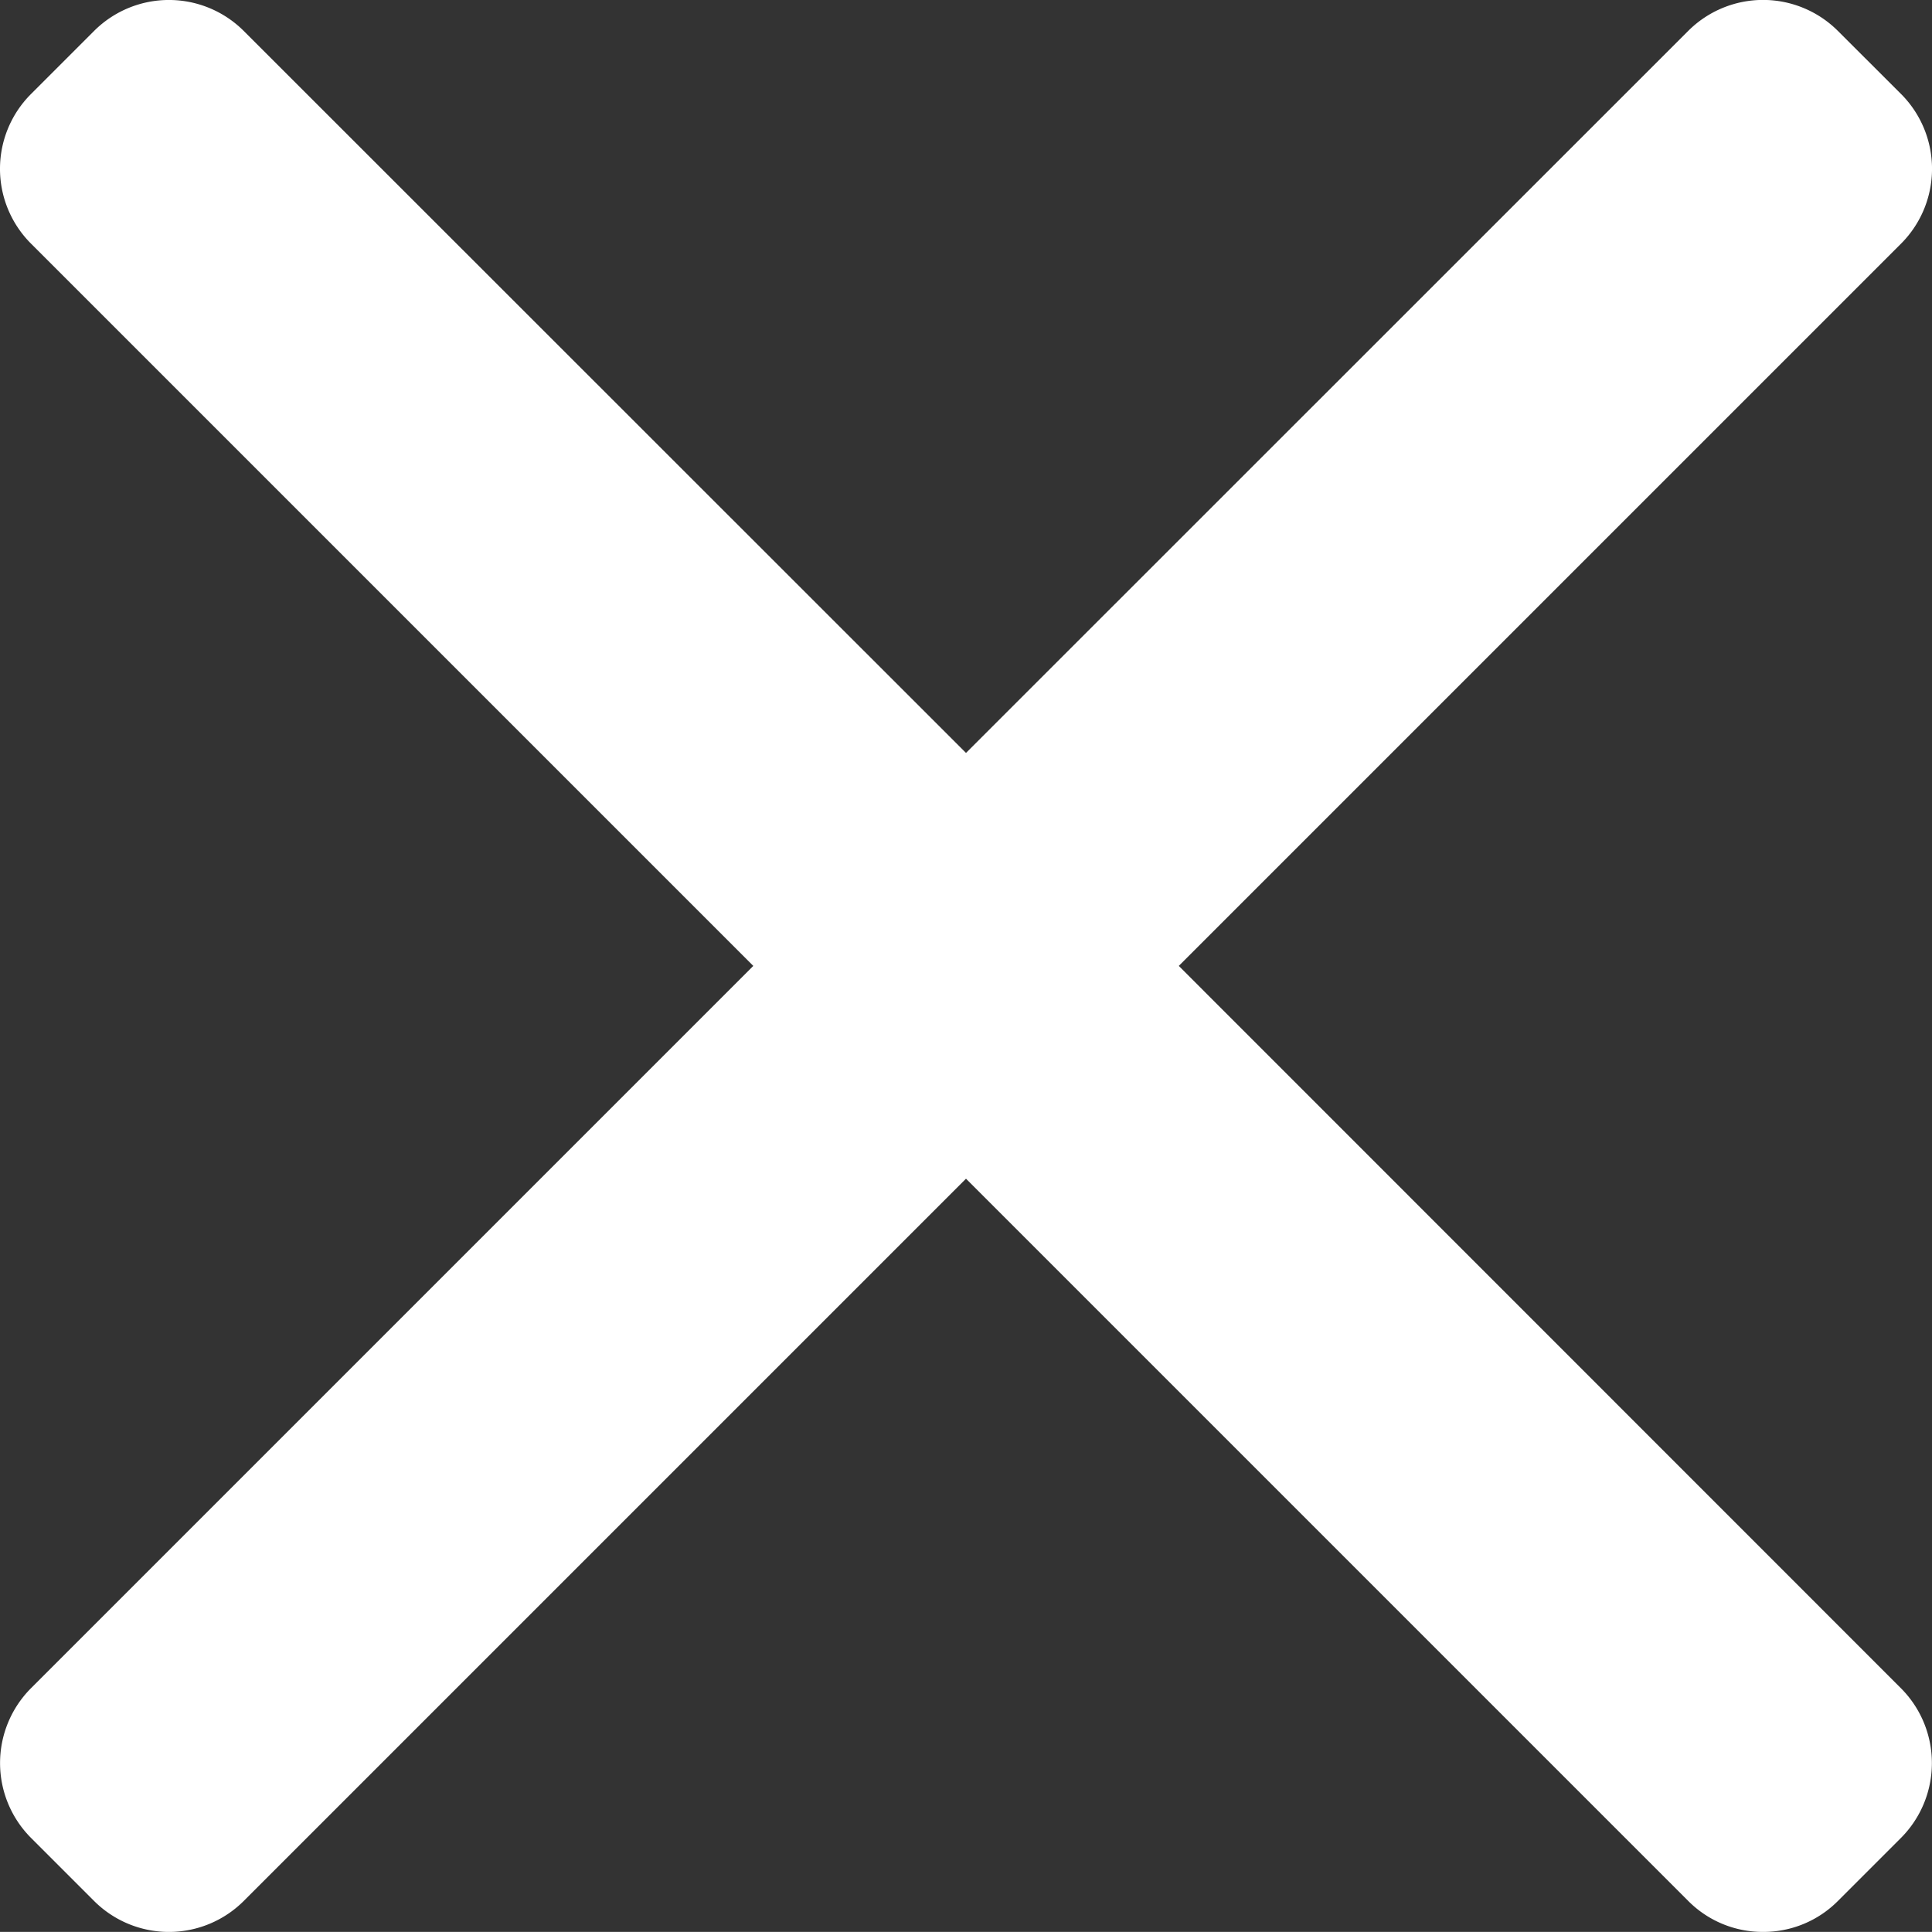 <svg xmlns="http://www.w3.org/2000/svg" id="cancel_1_" data-name="cancel (1)" width="21" height="20.999" viewBox="0 0 21 20.999"><rect x="0" y="0" width="21" height="20.999" fill="#333333" stroke="none"/><g id="Group_93" data-name="Group 93"><path id="Path_6417" data-name="Path 6417" d="M12.813,10.515l7.852-7.852a1.151,1.151,0,0,0,0-1.624L19.976.351a1.151,1.151,0,0,0-1.625,0L10.5,8.2,2.648.351a1.151,1.151,0,0,0-1.624,0l-.688.688a1.149,1.149,0,0,0,0,1.624l7.852,7.852L.336,18.367a1.152,1.152,0,0,0,0,1.625l.688.688a1.151,1.151,0,0,0,1.624,0L10.5,12.828l7.852,7.852a1.14,1.14,0,0,0,.812.335h0a1.14,1.14,0,0,0,.812-.335l.688-.688a1.152,1.152,0,0,0,0-1.624Z" transform="translate(0 -0.016)" fill="#fff"></path></g></svg>
